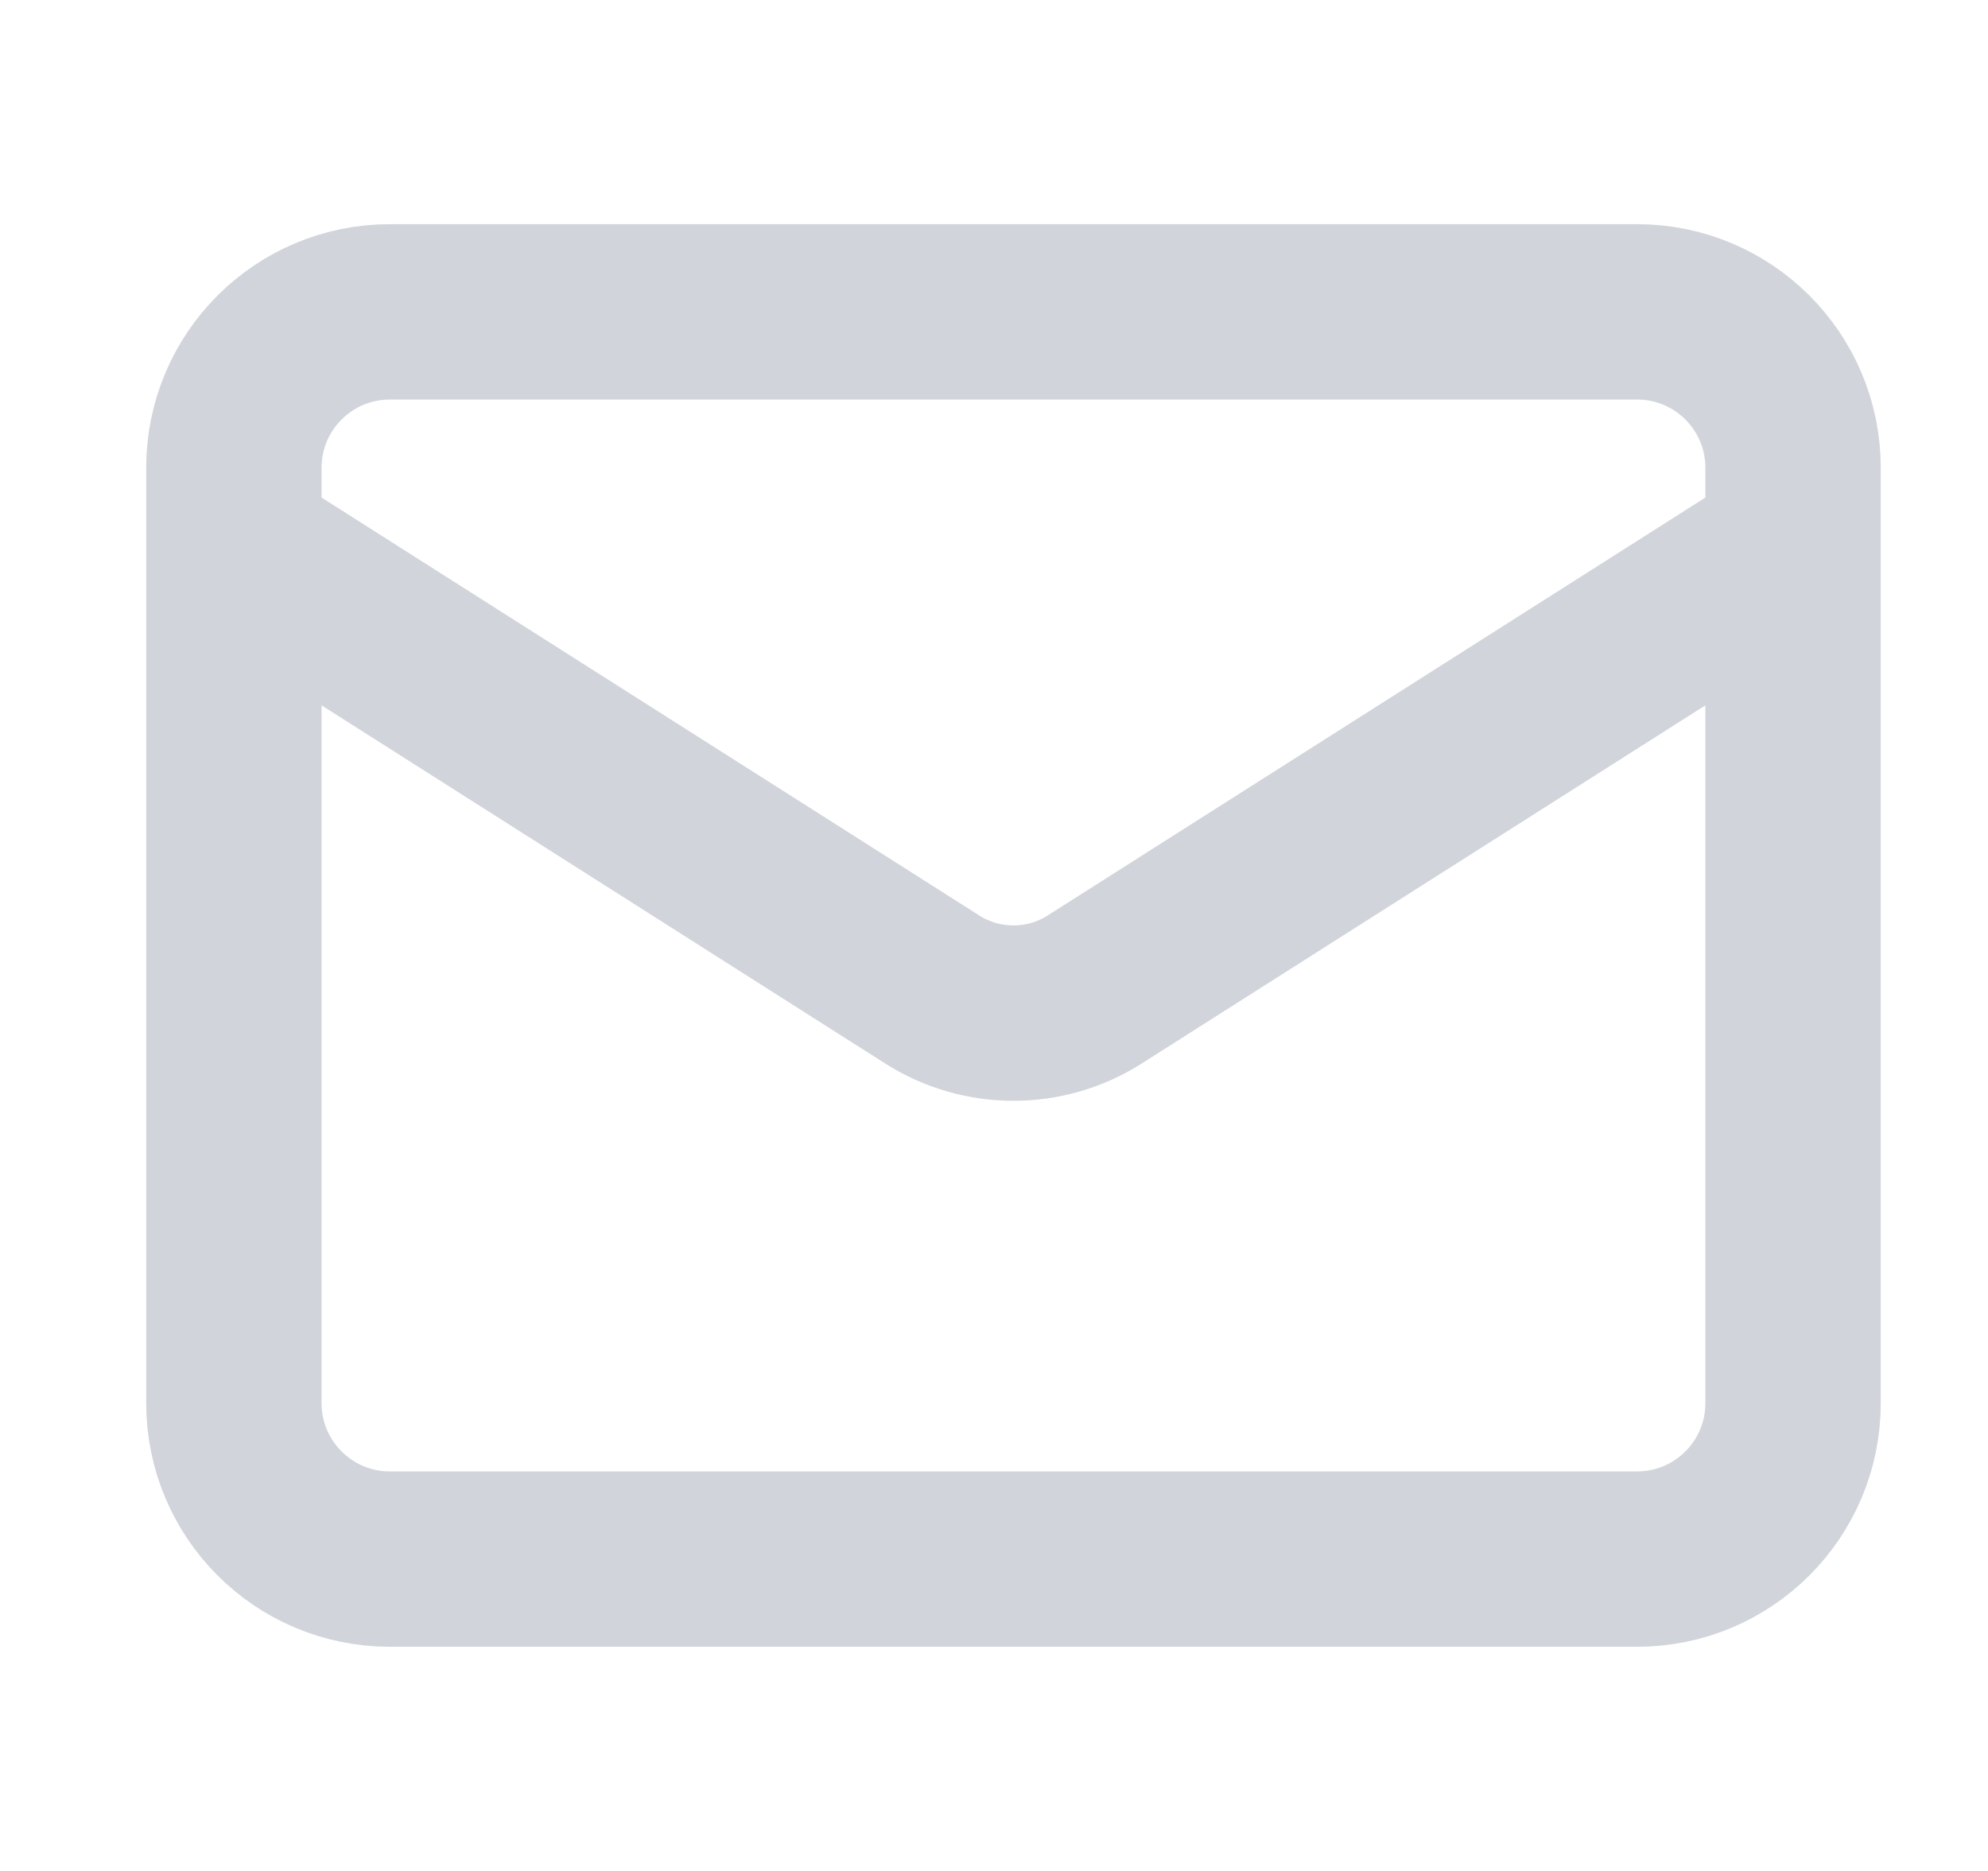 <svg width="17" height="16" viewBox="0 0 17 16" fill="none" xmlns="http://www.w3.org/2000/svg">
<g clip-path="url(#clip0_1315_18571)">
<path d="M15.333 4.667L9.353 8.467C9.147 8.596 8.909 8.664 8.667 8.664C8.424 8.664 8.186 8.596 7.98 8.467L2 4.667M3.333 2.667H14C14.736 2.667 15.333 3.264 15.333 4V12C15.333 12.736 14.736 13.333 14 13.333H3.333C2.597 13.333 2 12.736 2 12V4C2 3.264 2.597 2.667 3.333 2.667Z" stroke="#D1D5DB" stroke-width="1.5" stroke-linecap="round" stroke-linejoin="round"/>
</g>
<defs>
<clipPath id="clip0_1315_18571">
<rect width="16" height="16" fill="white" transform="translate(0.667)"/>
</clipPath>
</defs>
</svg>
